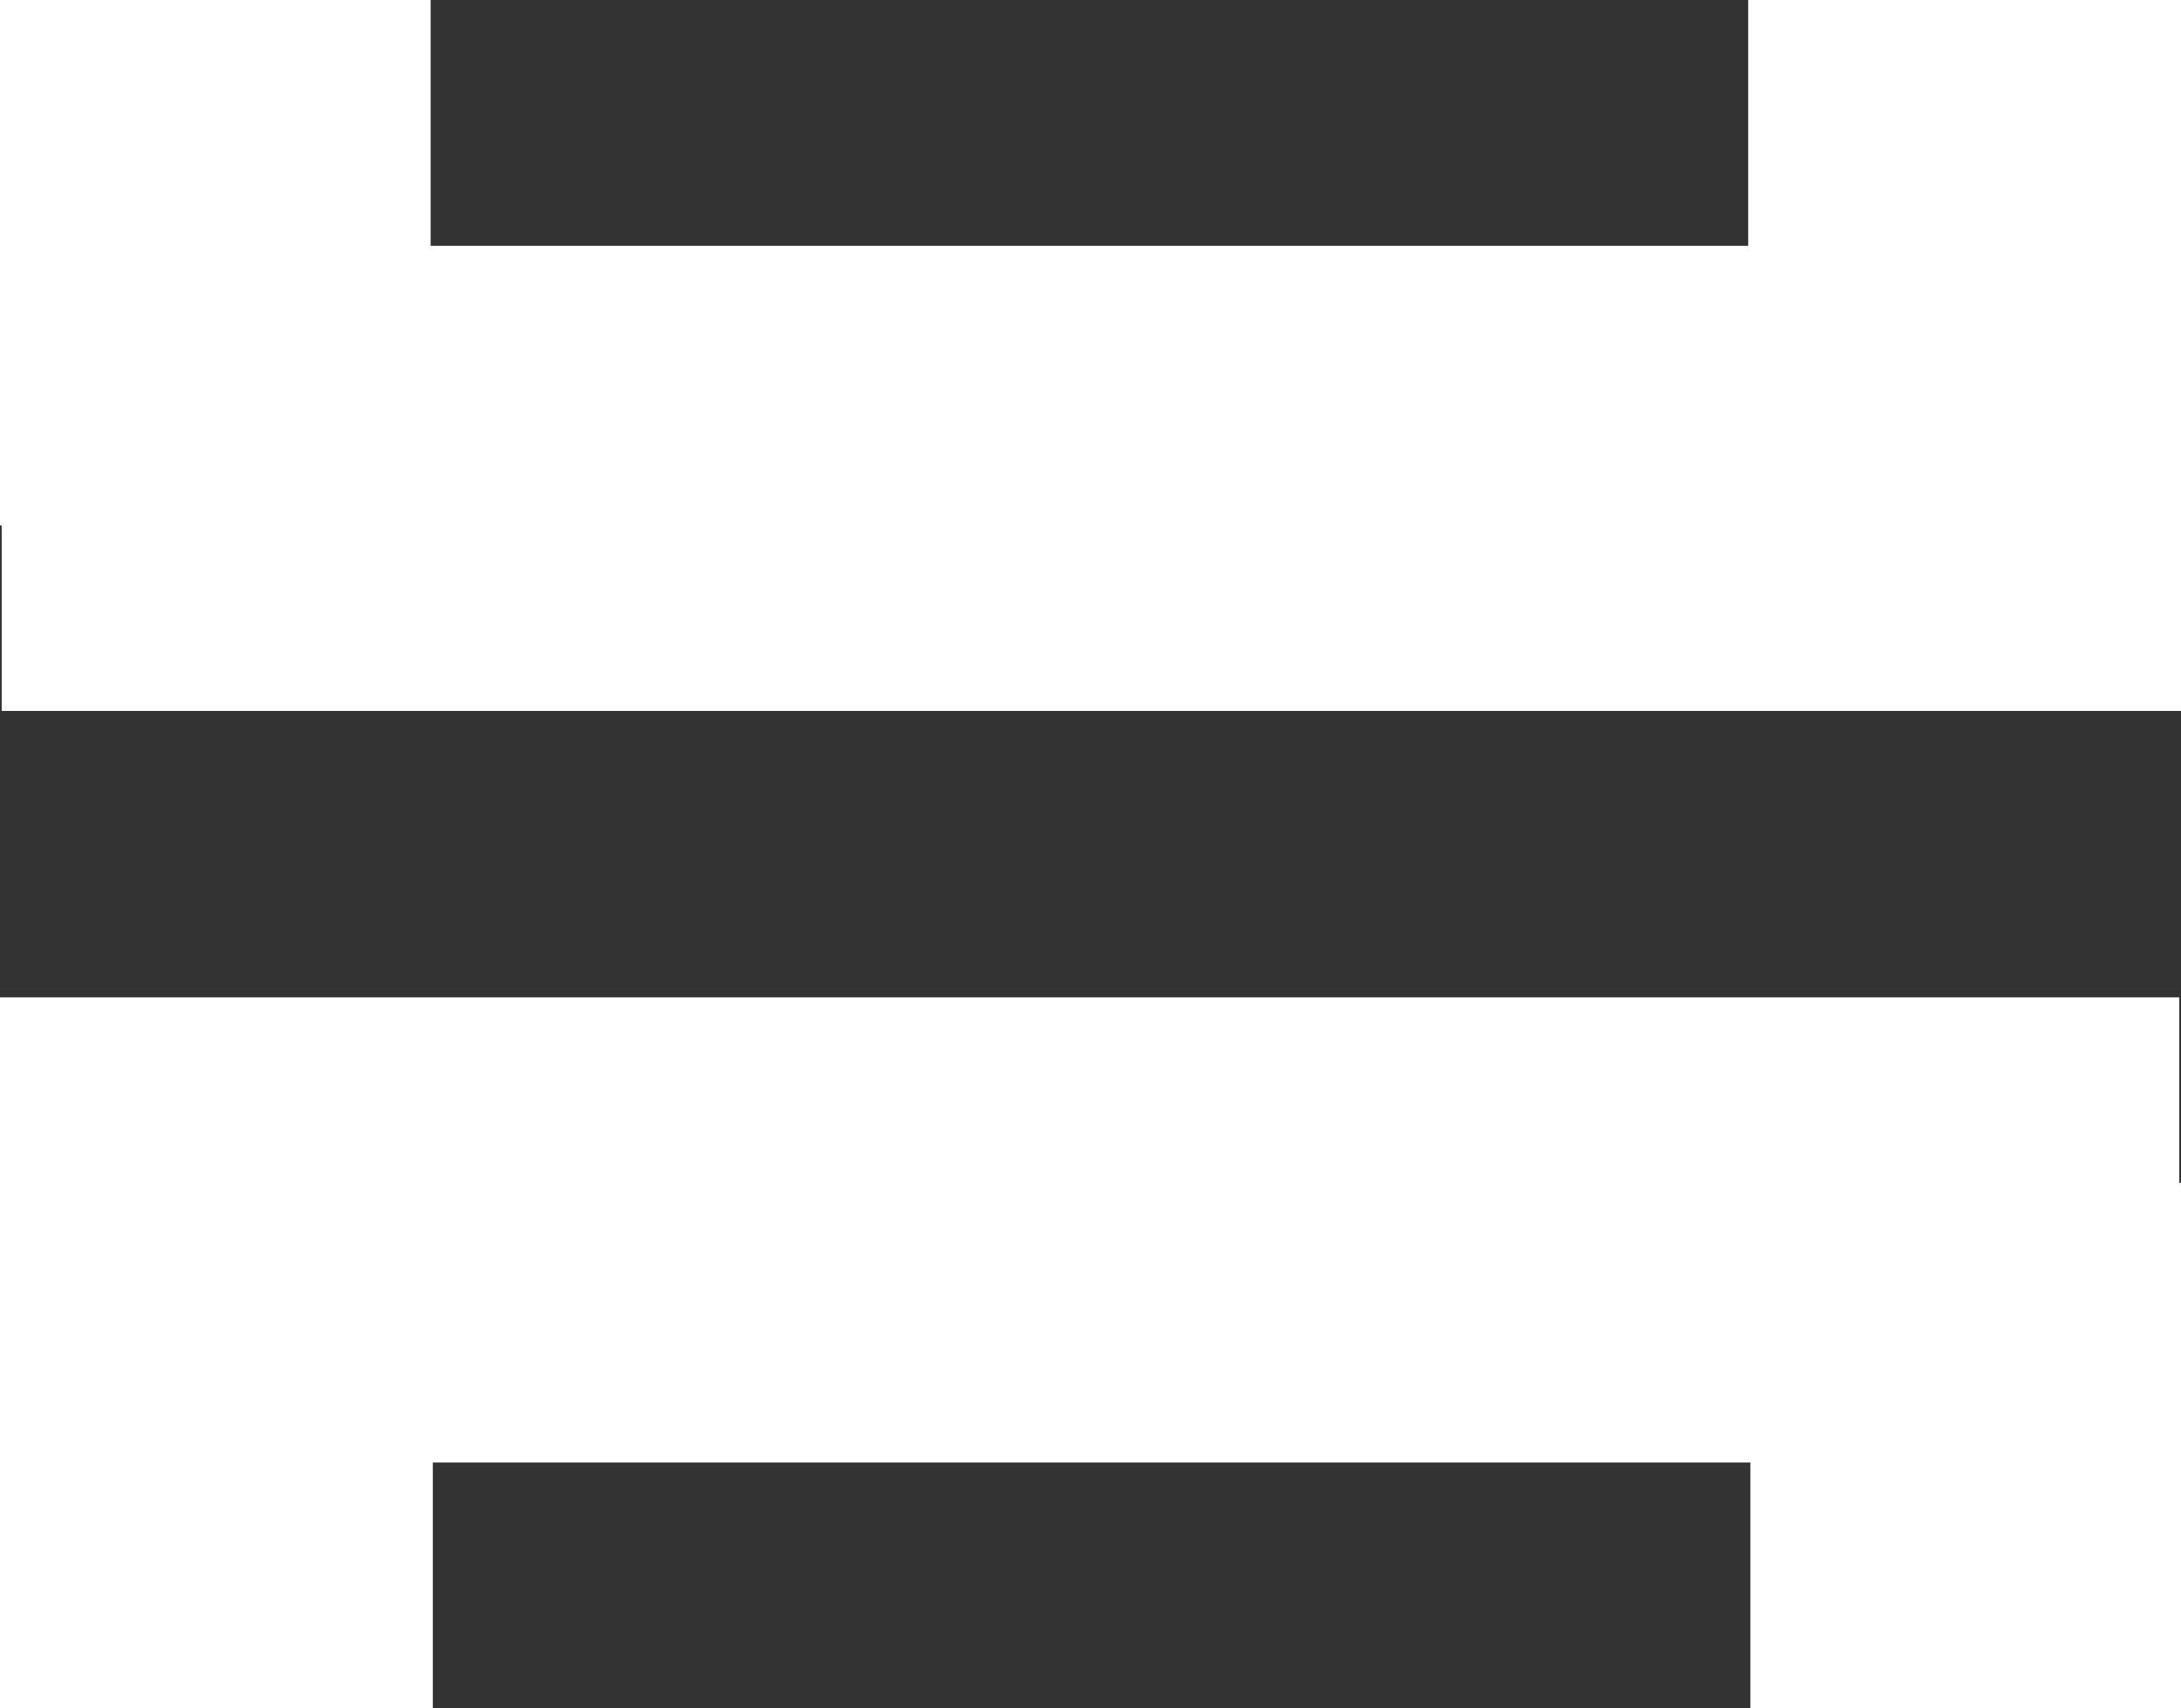 <svg xmlns="http://www.w3.org/2000/svg" width="100.932" height="79.063" viewBox="0 0 100.932 79.063">
    <rect x="0" y="0" width="100.932" height="79.063" fill="#333333" stroke="none"/>
    <g data-name="Group 135">
        <path data-name="Rectangle 371" transform="translate(.079 11.378)" style="fill:#fff" d="M0 0h100.853v21.525H0z"/>
        <path data-name="Rectangle 372" style="fill:#fff" d="M0 0h19.928v24.319H0z"/>
        <path data-name="Rectangle 373" transform="translate(80.902)" style="fill:#fff" d="M0 0h20.03v24.319H0z"/>
        <path data-name="Rectangle 374" transform="rotate(180 50.426 33.843)" style="fill:#fff" d="M0 0h100.853v21.525H0z"/>
        <path data-name="Rectangle 375" transform="rotate(180 50.466 39.532)" style="fill:#fff" d="M0 0h19.928v24.319H0z"/>
        <path data-name="Rectangle 376" transform="rotate(180 10.015 39.532)" style="fill:#fff" d="M0 0h20.03v24.319H0z"/>
    </g>
</svg>
